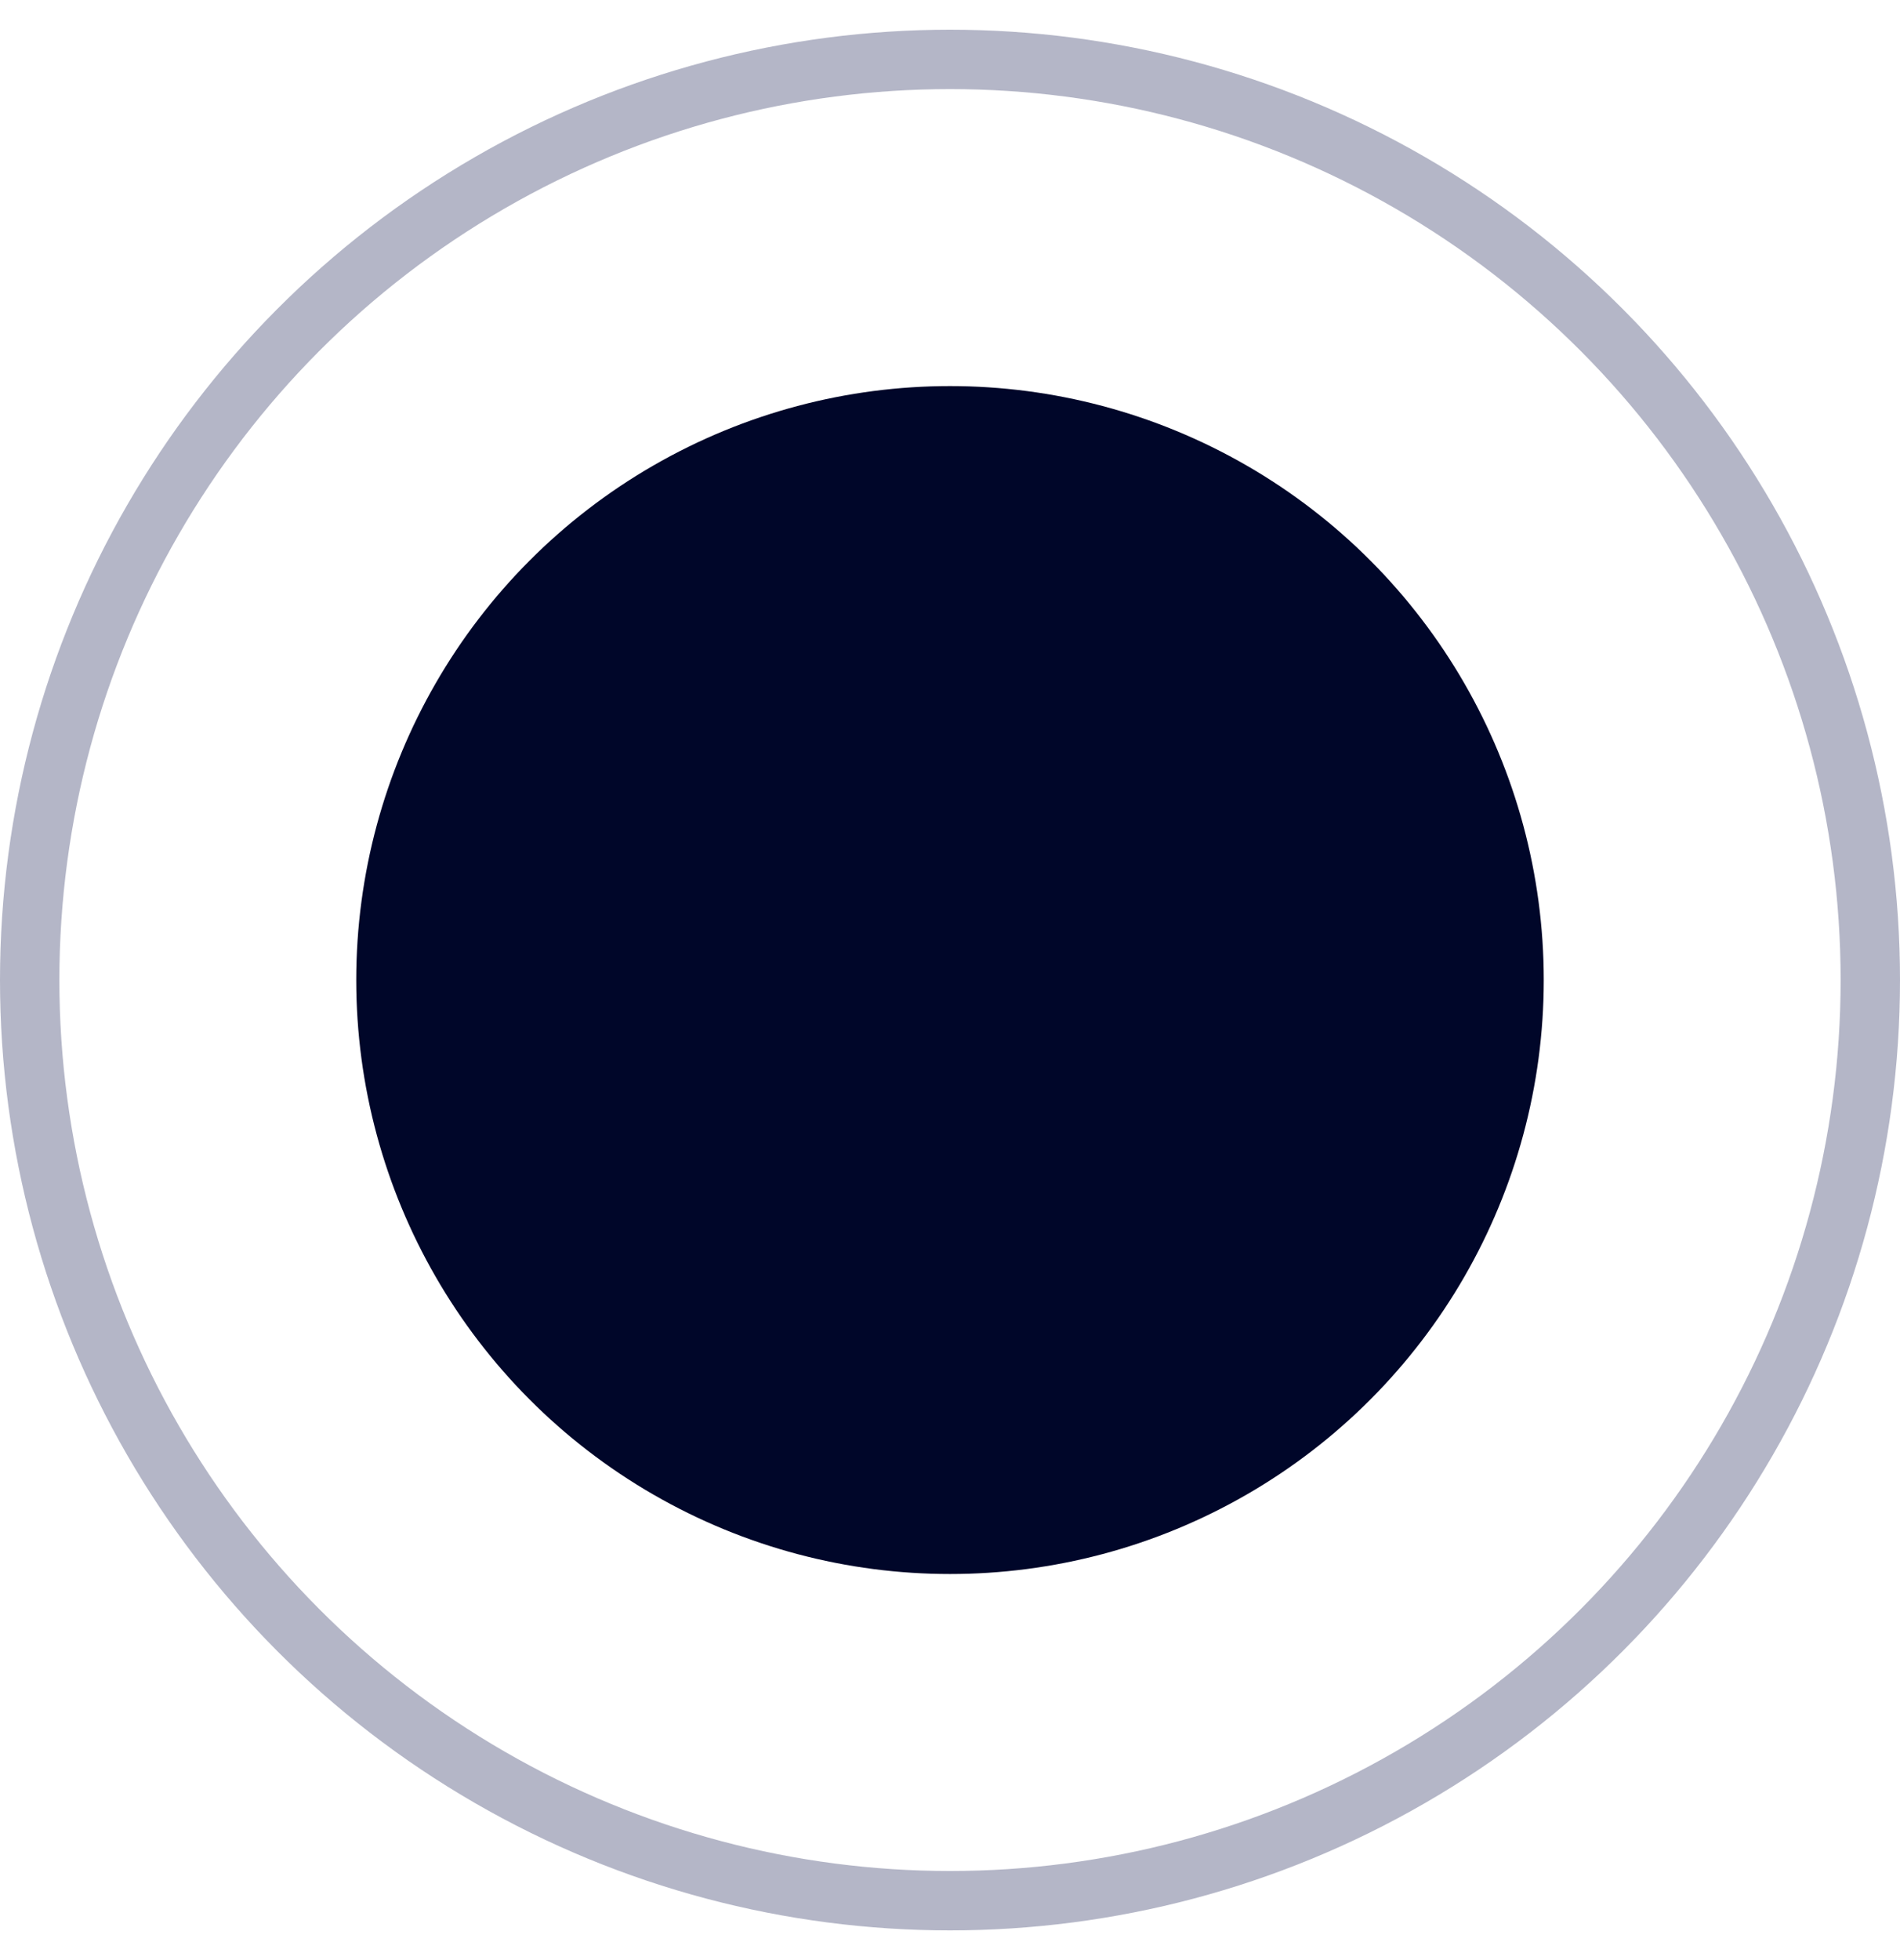 <svg xmlns="http://www.w3.org/2000/svg" width="32" height="33" viewBox="0 0 32 33" fill="none"><circle cx="16" cy="16.5" r="10" fill="#000629"></circle><circle cx="16" cy="16.5" r="15.5" stroke="#050C43" stroke-opacity="0.3"></circle></svg>